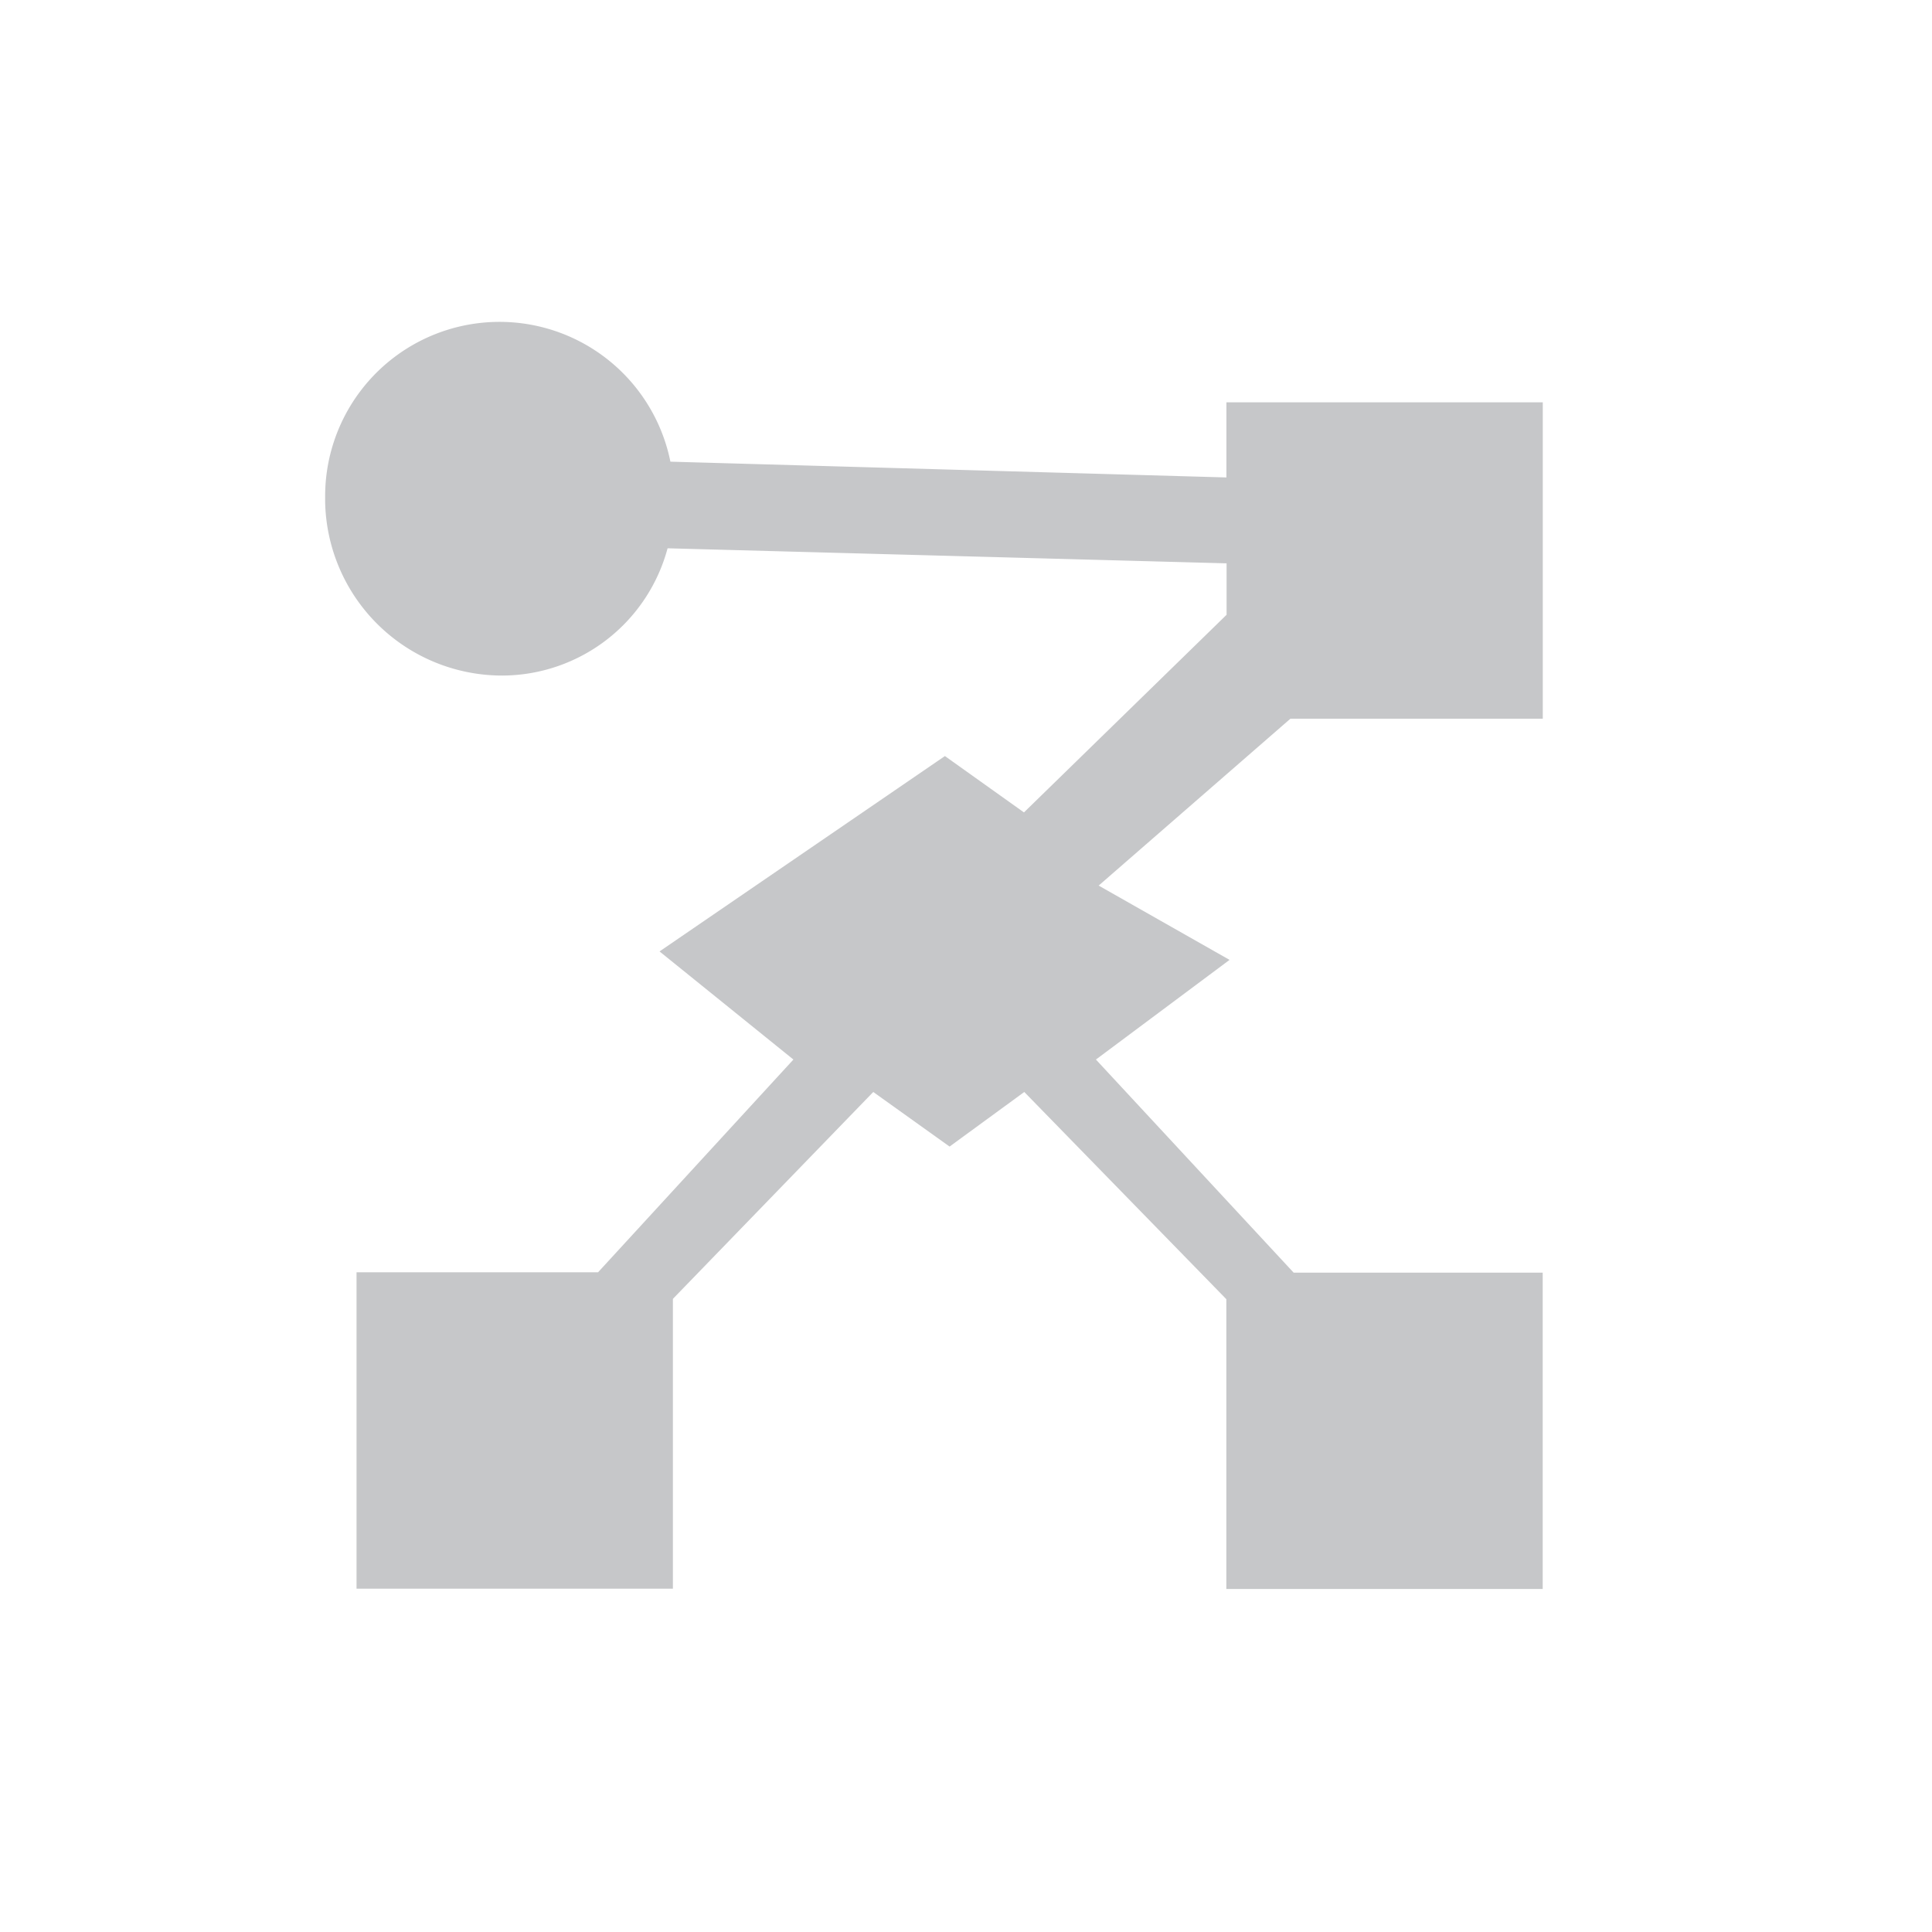 <svg width="48" height="48" fill="none" xmlns="http://www.w3.org/2000/svg"><path d="M38.33 17.856v-7.86h-7.86v1.866l-13.814-.392a4.332 4.332 0 0 0-8.578.862v.126a4.4 4.4 0 0 0 4.4 4.326h.01a4.267 4.267 0 0 0 4.098-3.162l13.888.374v1.278l-5.034 4.91-1.964-1.4-7.09 4.854 3.326 2.686-4.854 5.286h-6v7.86h7.86v-7.2l4.978-5.14 1.896 1.356 1.856-1.356 5.02 5.148v7.2h7.86v-7.86H32.14l-4.912-5.294 3.32-2.476-3.252-1.846 4.764-4.146h6.27Z" fill="#C6C7C9"/></svg>